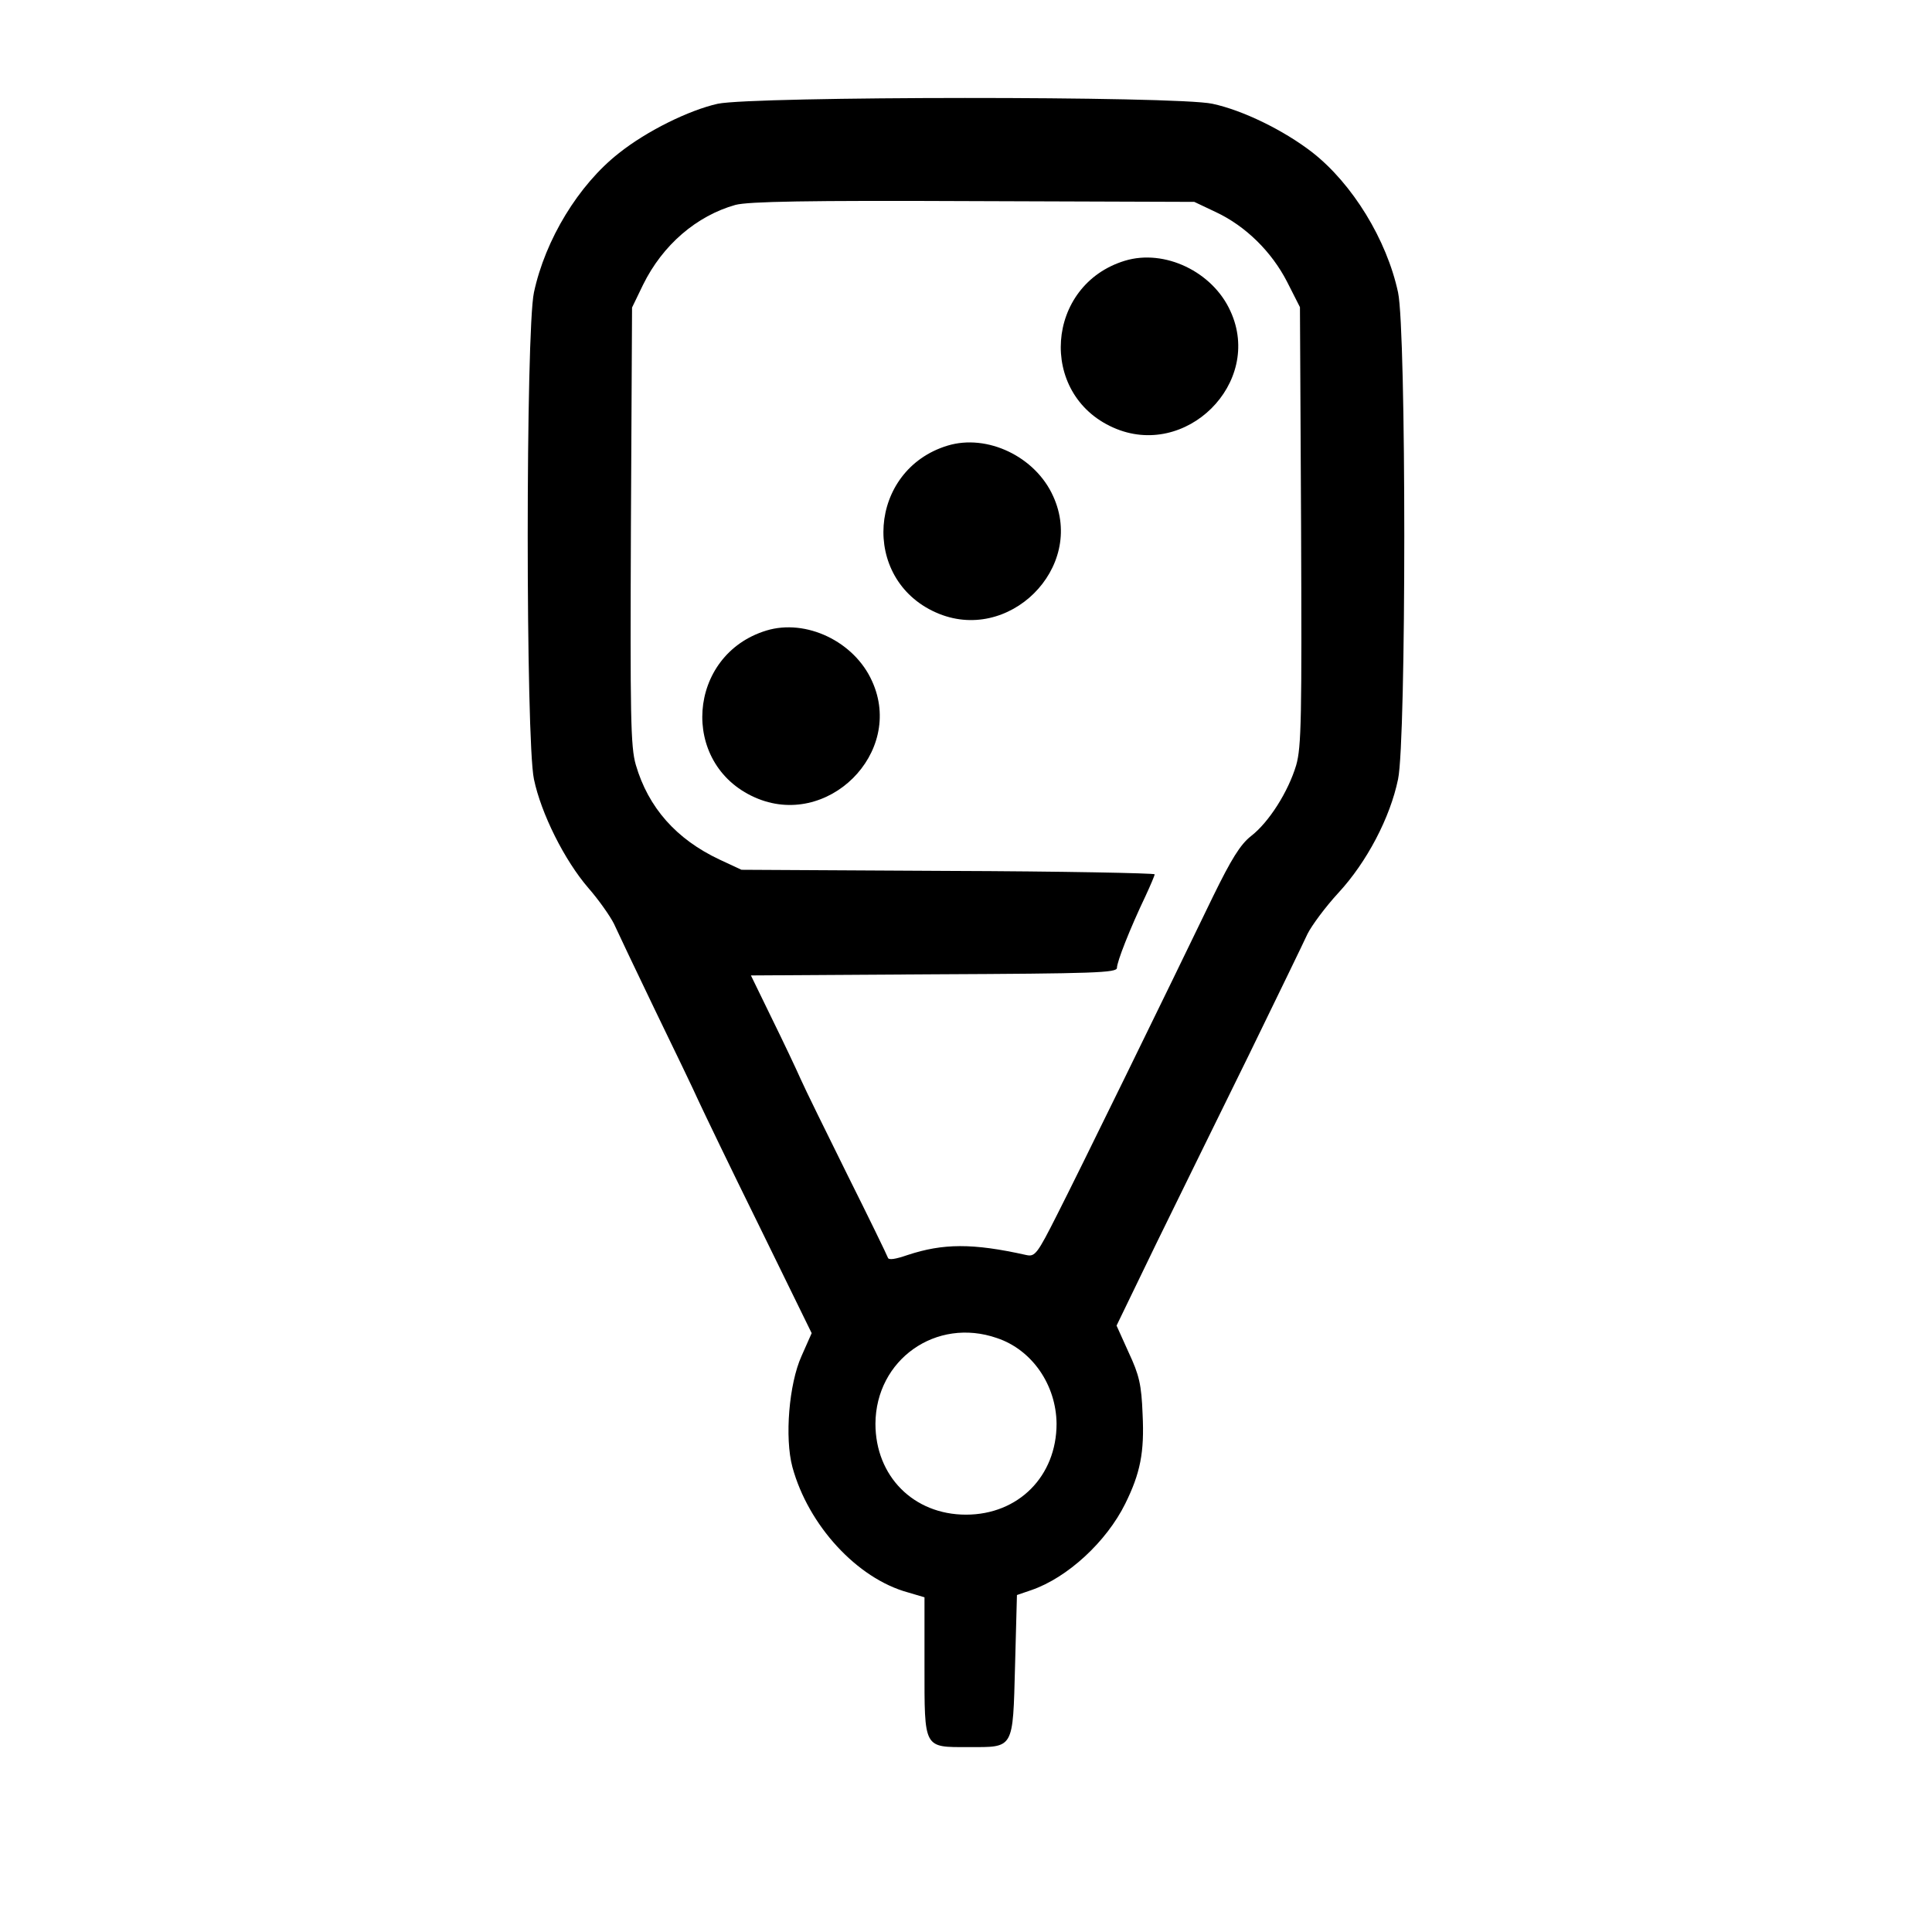 <?xml version="1.0" standalone="no"?>
<!DOCTYPE svg PUBLIC "-//W3C//DTD SVG 20010904//EN"
 "http://www.w3.org/TR/2001/REC-SVG-20010904/DTD/svg10.dtd">
<svg version="1.0" xmlns="http://www.w3.org/2000/svg"
 width="512pt" height="512pt" viewBox="0 0 512 512"
 preserveAspectRatio="xMidYMid meet">

<g transform="translate(0,512) scale(0.1,-0.1)"
fill="currentColor" stroke="none">
<path d="M1902 4845 c-76 -17 -188 -72 -262 -131 -107 -84 -195 -229 -225
-369 -22 -102 -22 -1187 0 -1290 19 -91 81 -215 144 -288 28 -32 58 -75 68
-95 9 -20 58 -123 109 -229 51 -105 103 -213 115 -240 12 -26 84 -176 161
-332 l139 -284 -27 -61 c-33 -73 -45 -216 -24 -294 42 -154 171 -295 306 -332
l44 -13 0 -182 c0 -221 -3 -215 116 -215 122 0 118 -8 124 216 l5 187 38 13
c96 33 199 128 249 229 40 81 51 136 46 237 -3 79 -9 104 -37 164 l-32 71 106
219 c59 120 169 345 245 499 75 154 145 298 155 320 11 22 47 71 82 109 75 81
137 199 158 301 22 103 22 1188 0 1290 -30 140 -121 288 -227 371 -76 59 -185
112 -265 129 -96 21 -1216 20 -1311 0z m1320 -287 c79 -37 148 -105 189 -185
l34 -67 3 -579 c2 -509 1 -586 -13 -635 -21 -70 -72 -151 -120 -188 -28 -22
-52 -61 -100 -159 -126 -261 -357 -733 -413 -843 -53 -105 -59 -113 -82 -108
-143 32 -221 31 -315 0 -32 -11 -50 -14 -52 -7 -2 6 -50 105 -107 219 -57 115
-113 229 -124 254 -11 25 -45 97 -76 160 l-56 115 485 3 c426 2 485 4 485 17
0 16 34 103 76 191 13 28 24 54 24 57 0 3 -246 8 -547 9 l-548 3 -58 27 c-115
54 -189 138 -222 251 -14 48 -15 129 -13 633 l3 579 29 60 c52 106 142 183
245 212 35 9 188 12 631 10 l585 -2 57 -27z m-580 -2984 c93 -31 157 -124 158
-227 0 -139 -101 -241 -240 -241 -139 0 -240 102 -240 241 1 170 161 283 322
227z"/>
<path d="M2981 4429 c-210 -64 -231 -353 -31 -442 192 -86 398 118 311 308
-47 105 -175 166 -280 134z"/>
<path d="M2511 3939 c-210 -64 -231 -353 -31 -442 192 -86 398 118 311 308
-47 105 -175 166 -280 134z"/>
<path d="M2031 3449 c-210 -64 -231 -353 -31 -442 192 -86 398 118 311 308
-47 105 -175 166 -280 134z"/>
</g>
</svg>
